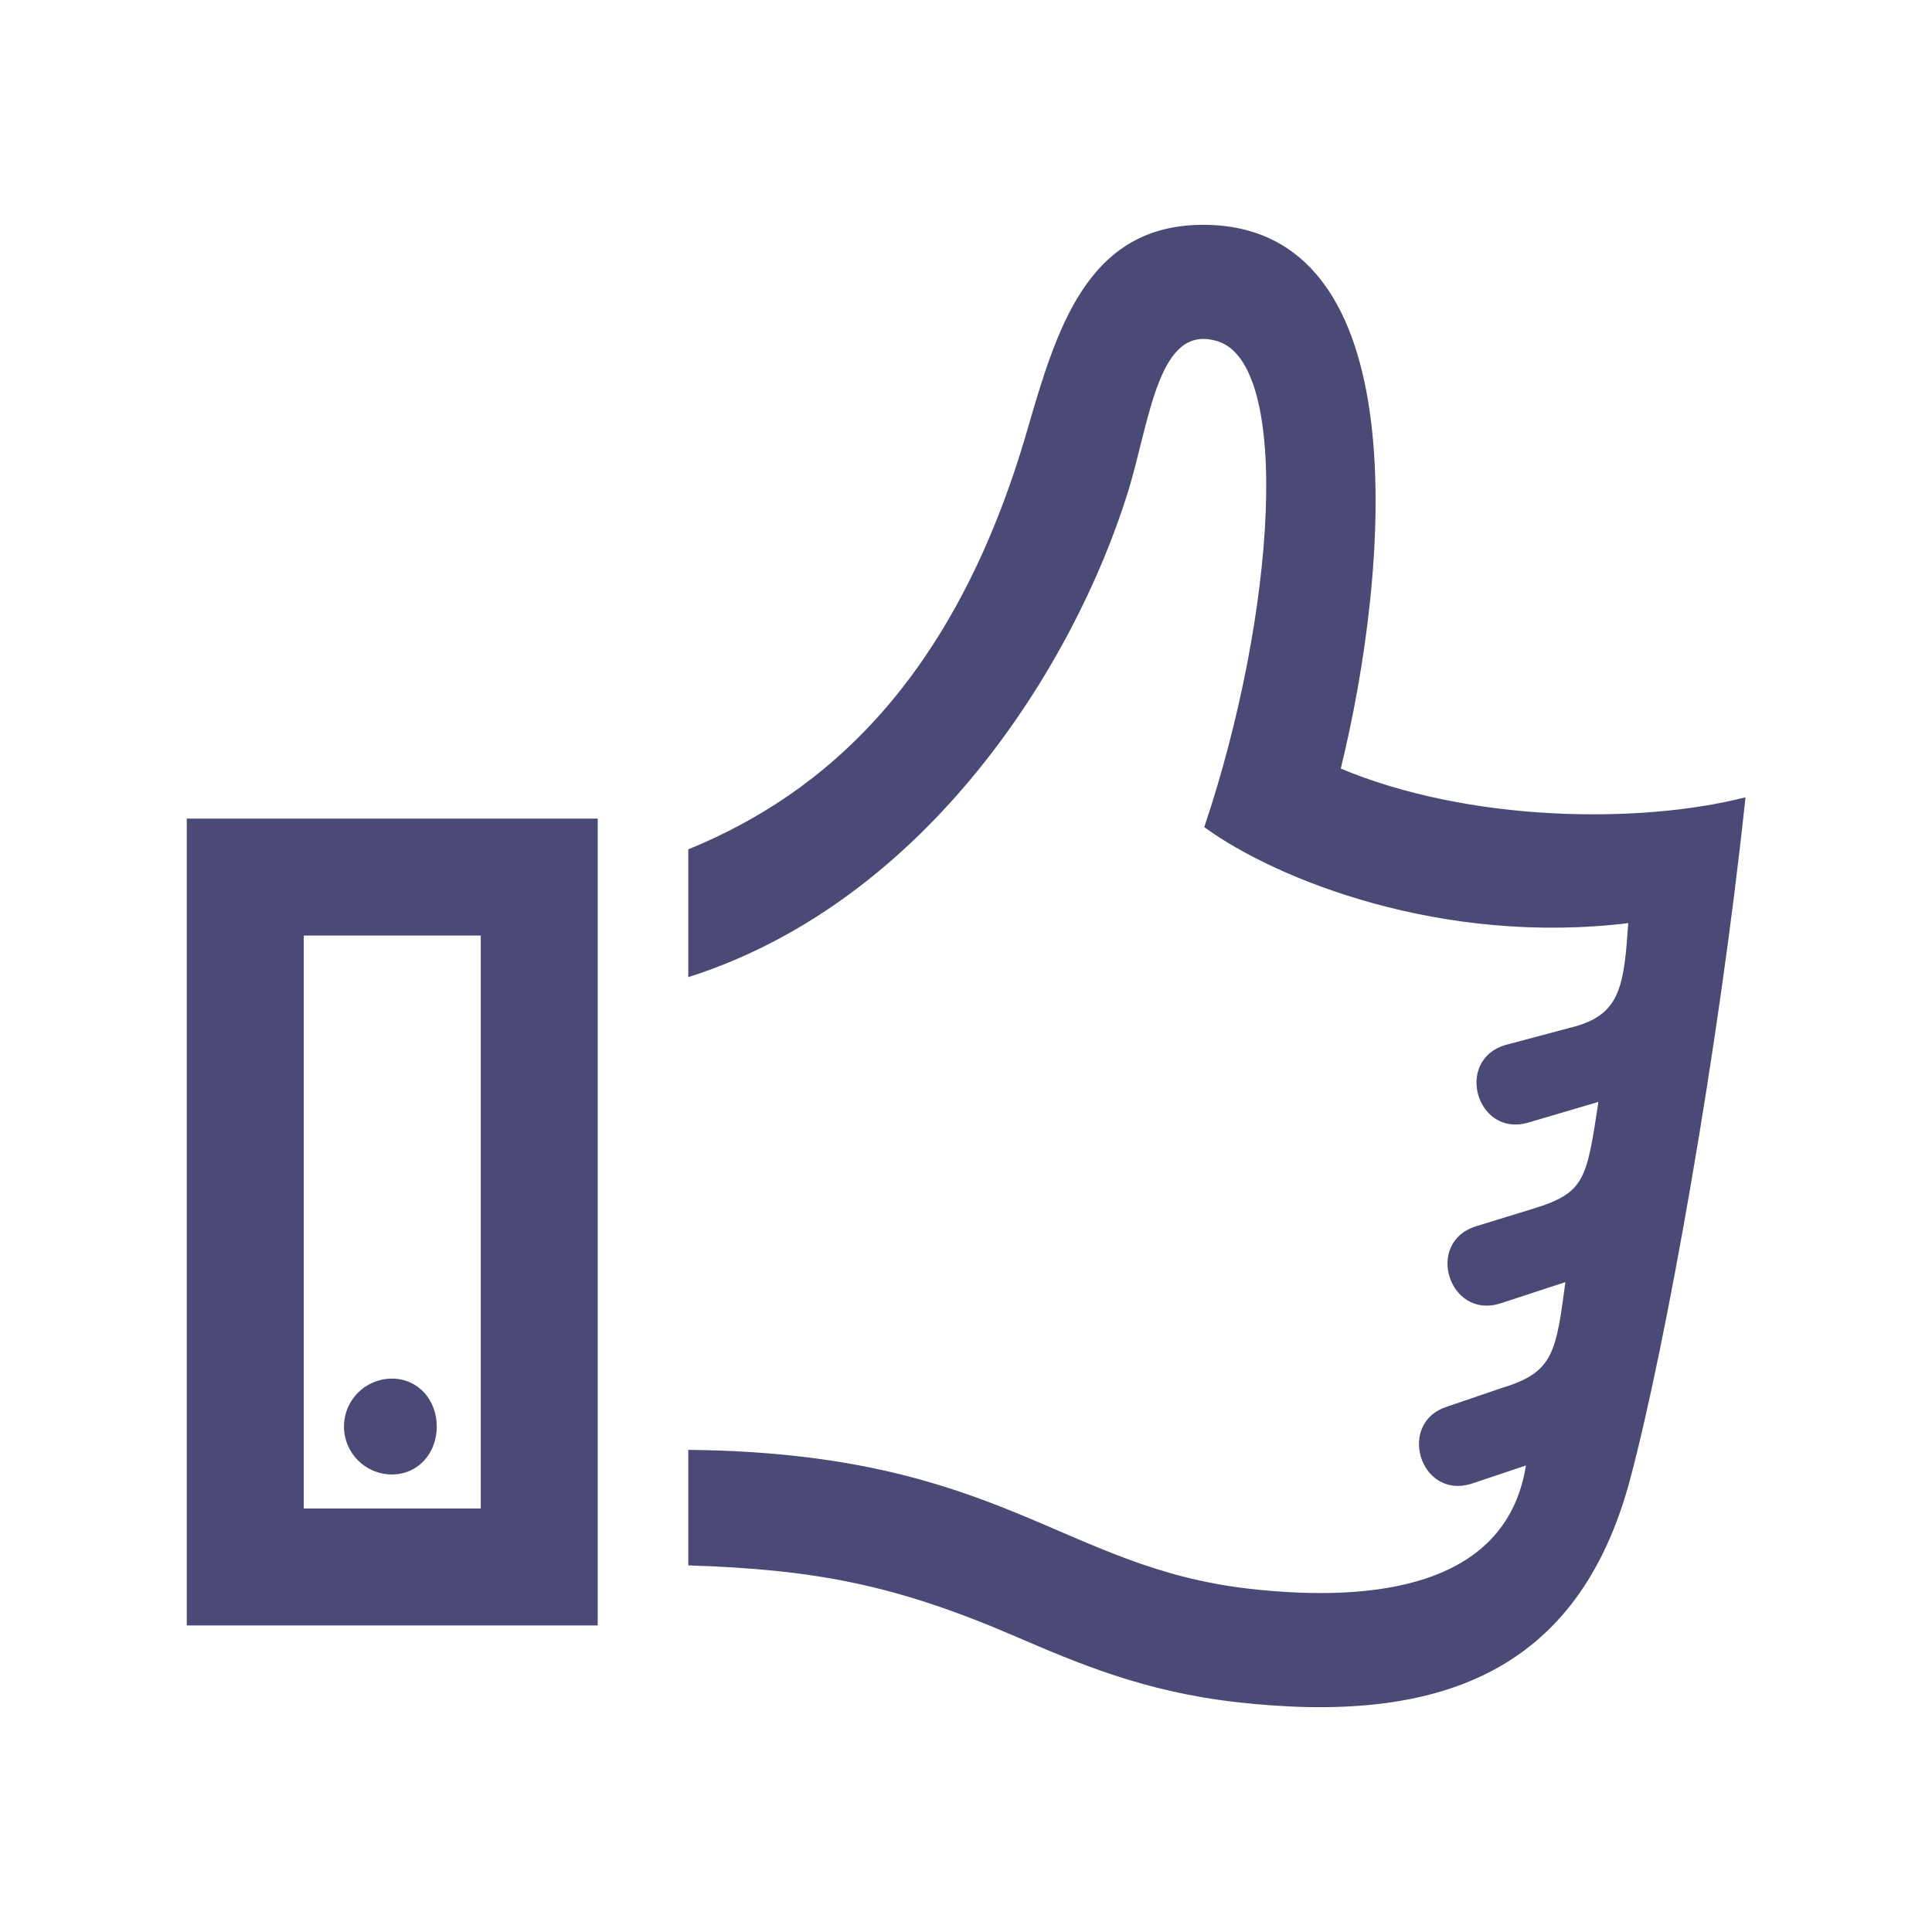 <?xml version="1.0" encoding="utf-8"?>

<!-- License Agreement at http://iconmonstr.com/license/ -->

<!DOCTYPE svg PUBLIC "-//W3C//DTD SVG 1.1//EN" "http://www.w3.org/Graphics/SVG/1.1/DTD/svg11.dtd">
<svg version="1.1" xmlns="http://www.w3.org/2000/svg" xmlns:xlink="http://www.w3.org/1999/xlink" x="0px" y="0px"
	 width="512px" height="512px" viewBox="0 0 512 512" enable-background="new 0 0 512 512" xml:space="preserve">
<path style="stroke:#4b4a76;fill:#4b4a76" id="thumb-10-icon" d="M50,217.433v212.832h107.903V217.433H50z M127.903,400.265H80V247.433h47.903V400.265z M103.856,390.248
	c-6.738,0-12.2-5.462-12.2-12.2s5.462-12.199,12.2-12.199c6.737,0,11.391,5.461,11.391,12.199S110.594,390.248,103.856,390.248z
	 M354.732,203.985c13.209-53.604,20.445-143.906-35.861-143.906c-30.391,0-38.367,27.23-46.242,54.344
	c-19.311,66.487-54.102,96.339-89.726,111.002v32.846c62.465-20.207,101.183-82.104,115.438-127.73
	c6.004-19.222,7.999-45.567,24.4-40.612c20.507,6.195,15.634,73.45-3.009,129.079c18.663,13.503,62.469,31.283,112.309,25.062
	c-1.14,16.812-1.925,24.871-14.397,28.406l-18.624,4.951c-12.901,3.903-7.092,23.506,5.924,19.566l19.264-5.681
	c-3.269,21.466-3.546,25.18-18.062,29.578l-14.783,4.543c-13.042,3.946-6.955,23.475,5.927,19.564l18.154-5.943
	c-2.576,19.377-3.135,24.961-17.185,29.211l-14.48,4.937c-12.9,3.897-7.091,23.511,5.918,19.562l15.311-5.136
	c-4.744,33.357-40.414,37.688-73.832,33.92c-50.232-5.655-66.028-35.895-148.272-36.812v29.621
	c32.891,1.104,54.256,5.021,85.934,18.657c16.921,7.283,34.419,14.816,59.067,17.591c53.211,5.992,90.034-7.604,103.651-58.857
	c9.487-35.705,23.458-114.007,30.444-179.798C434.708,218.771,389.466,218.609,354.732,203.985z"/>
</svg>
